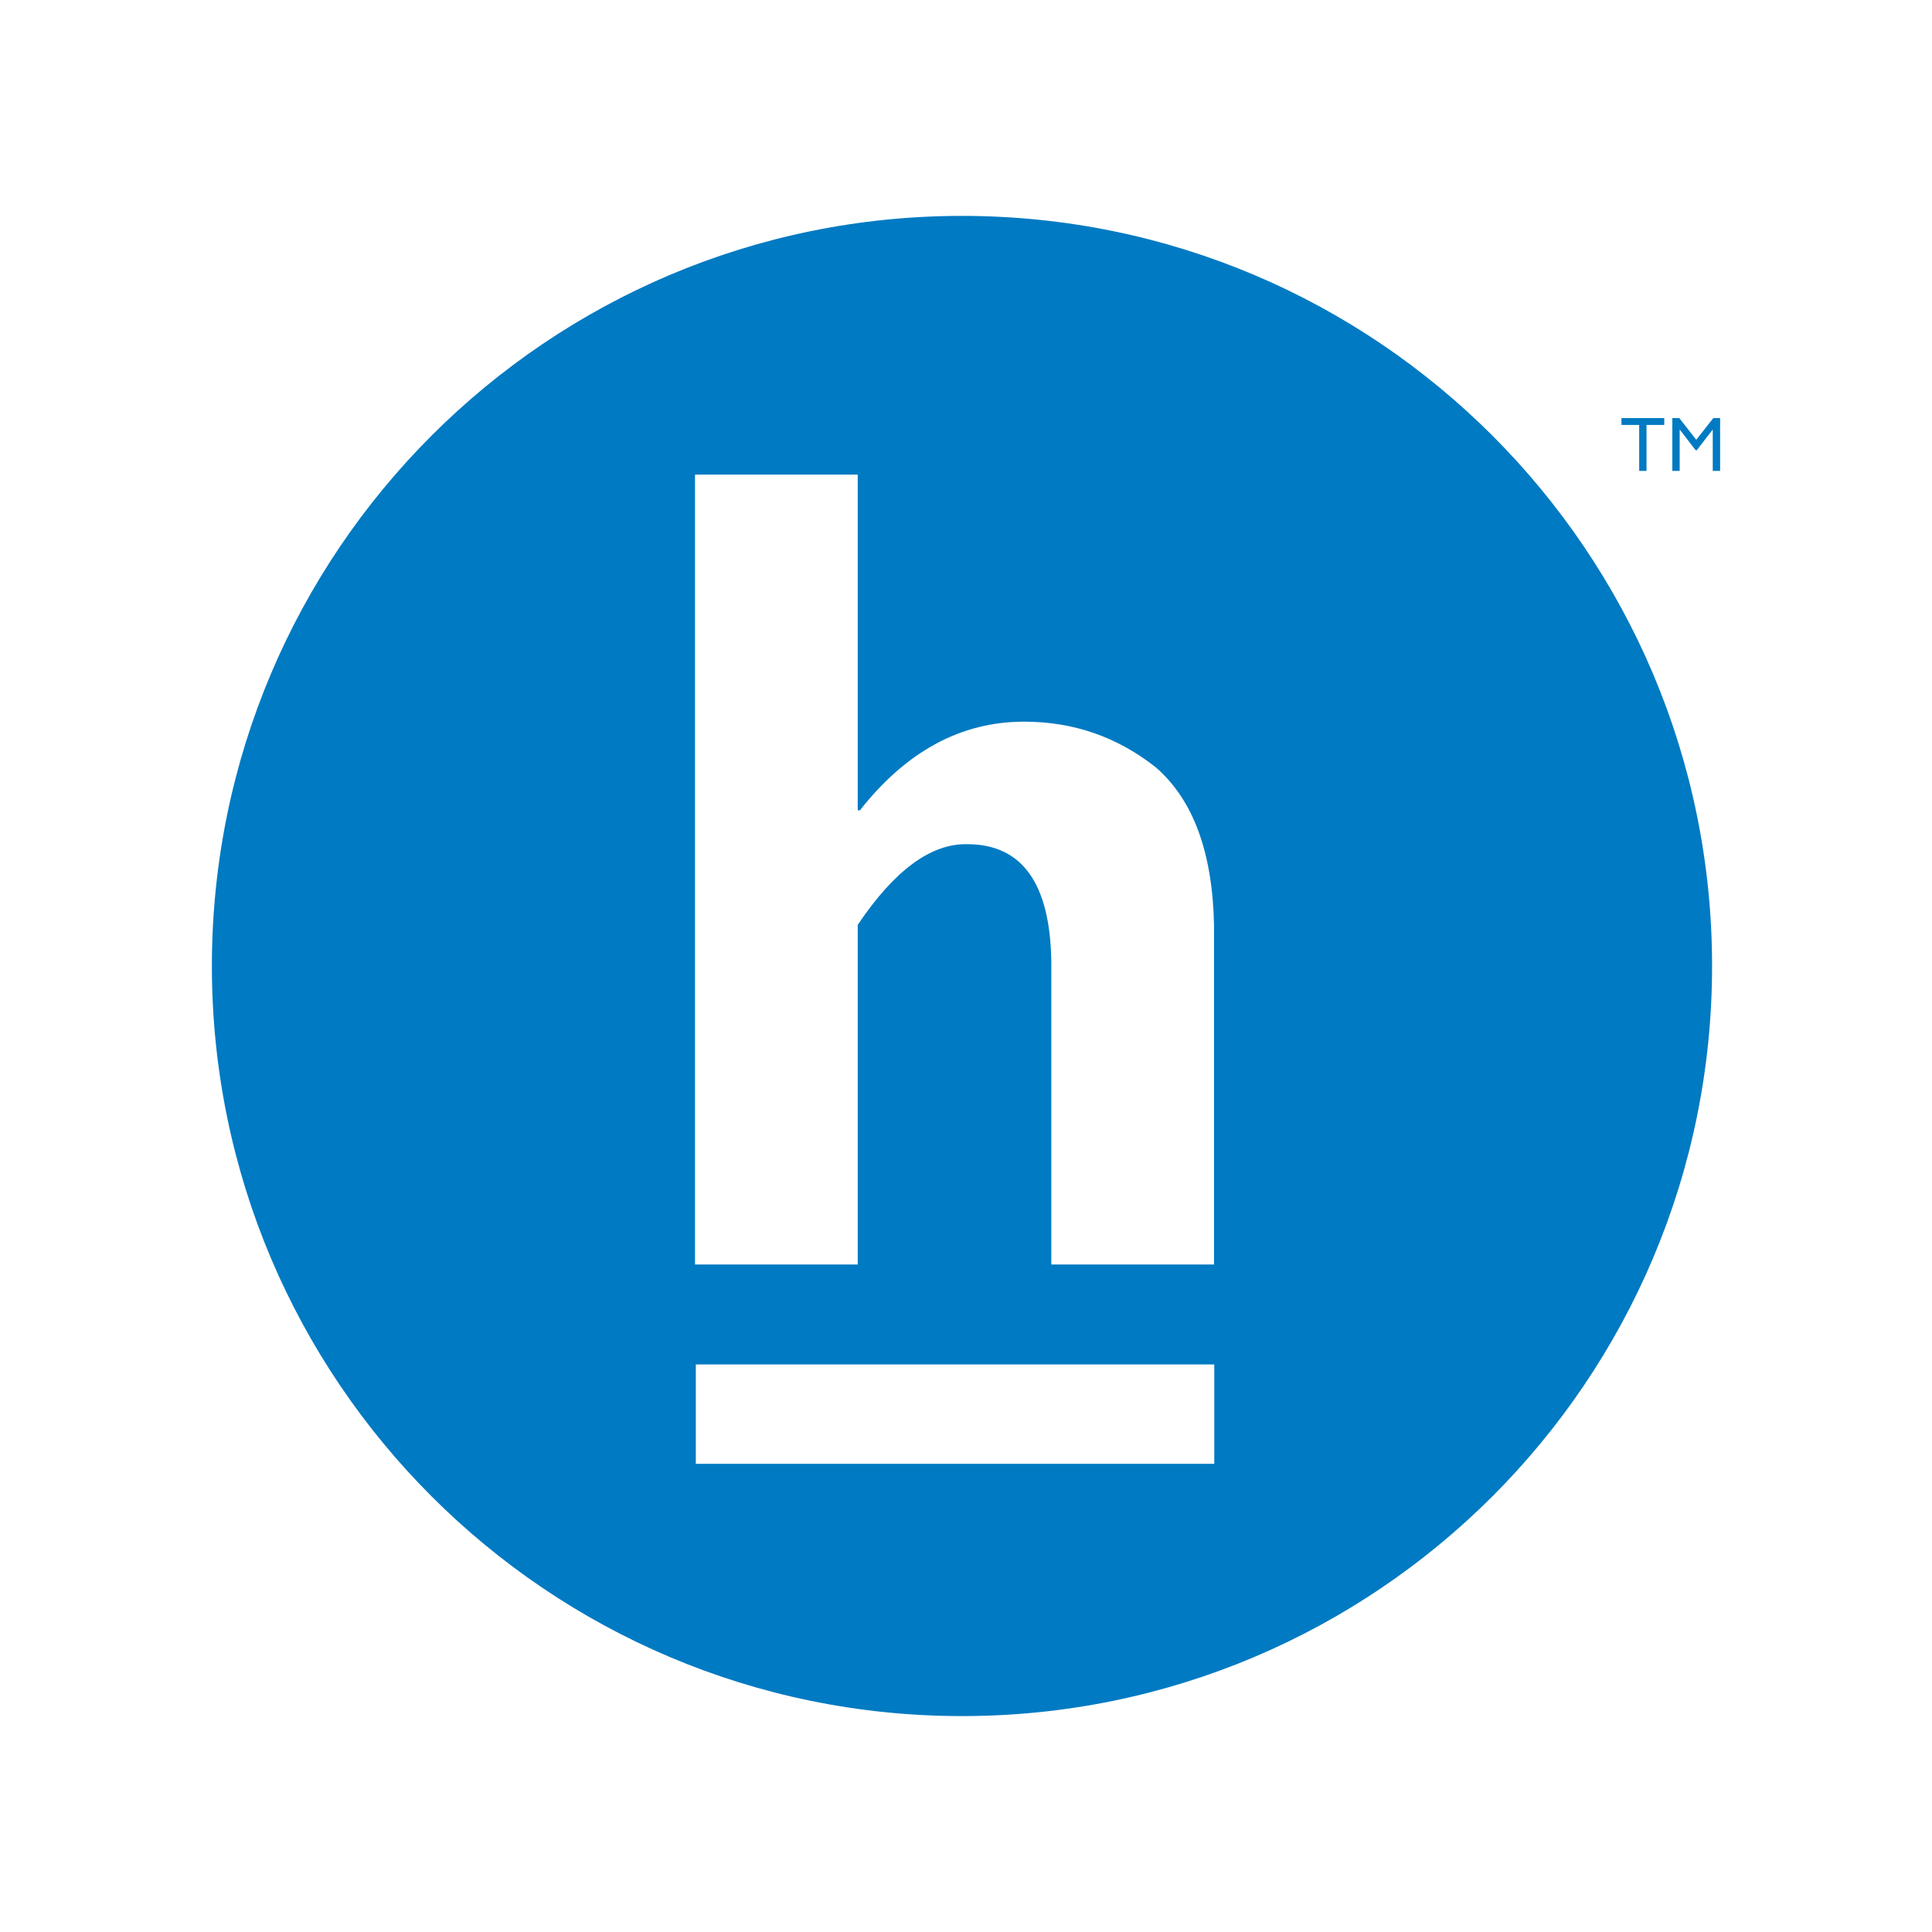 <?xml version="1.0" encoding="utf-8"?>
<!-- Generator: Adobe Illustrator 13.0.0, SVG Export Plug-In . SVG Version: 6.00 Build 14948)  -->
<!DOCTYPE svg PUBLIC "-//W3C//DTD SVG 1.0//EN" "http://www.w3.org/TR/2001/REC-SVG-20010904/DTD/svg10.dtd">
<svg version="1.0" id="Layer_1" xmlns="http://www.w3.org/2000/svg" xmlns:xlink="http://www.w3.org/1999/xlink" x="0px" y="0px"
	 width="192.756px" height="192.756px" viewBox="0 0 192.756 192.756" enable-background="new 0 0 192.756 192.756"
	 xml:space="preserve">
<g>
	<polygon fill-rule="evenodd" clip-rule="evenodd" fill="#FFFFFF" points="0,0 192.756,0 192.756,192.756 0,192.756 0,0 	"/>
	<path fill-rule="evenodd" clip-rule="evenodd" fill="#007AC2" d="M170.814,96.378c0,41.329-33.504,74.836-74.835,74.836
		S21.14,137.707,21.14,96.378c0-41.332,33.508-74.838,74.839-74.838S170.814,55.046,170.814,96.378L170.814,96.378z"/>
	<path fill-rule="evenodd" clip-rule="evenodd" fill="#FFFFFF" d="M85.575,80.845h0.22C90.433,74.951,95.89,72,102.172,72
		c4.929,0,9.31,1.523,13.146,4.562c3.721,3.228,5.658,8.466,5.804,15.707v33.892h-16.234V95.821
		c-0.145-7.729-2.942-11.596-8.393-11.596c-3.623-0.074-7.263,2.609-10.919,8.048v33.886H69.341V47.351h16.234V80.845L85.575,80.845
		z"/>
	<polygon fill-rule="evenodd" clip-rule="evenodd" fill="#FFFFFF" points="121.148,146.047 69.423,146.047 69.423,136.131 
		121.148,136.131 121.148,146.047 	"/>
	<polygon fill-rule="evenodd" clip-rule="evenodd" fill="#007AC2" points="166.043,42.396 164.274,42.396 164.274,46.981 
		163.542,46.981 163.542,42.396 161.775,42.396 161.775,41.712 166.043,41.712 166.043,42.396 	"/>
	<polygon fill-rule="evenodd" clip-rule="evenodd" fill="#007AC2" points="171.616,46.981 170.882,46.981 170.882,42.868 
		170.868,42.868 169.293,44.915 169.171,44.915 167.597,42.868 167.583,42.868 167.583,46.981 166.849,46.981 166.849,41.712 
		167.541,41.712 169.236,43.874 170.937,41.712 171.616,41.712 171.616,46.981 	"/>
</g>
</svg>
